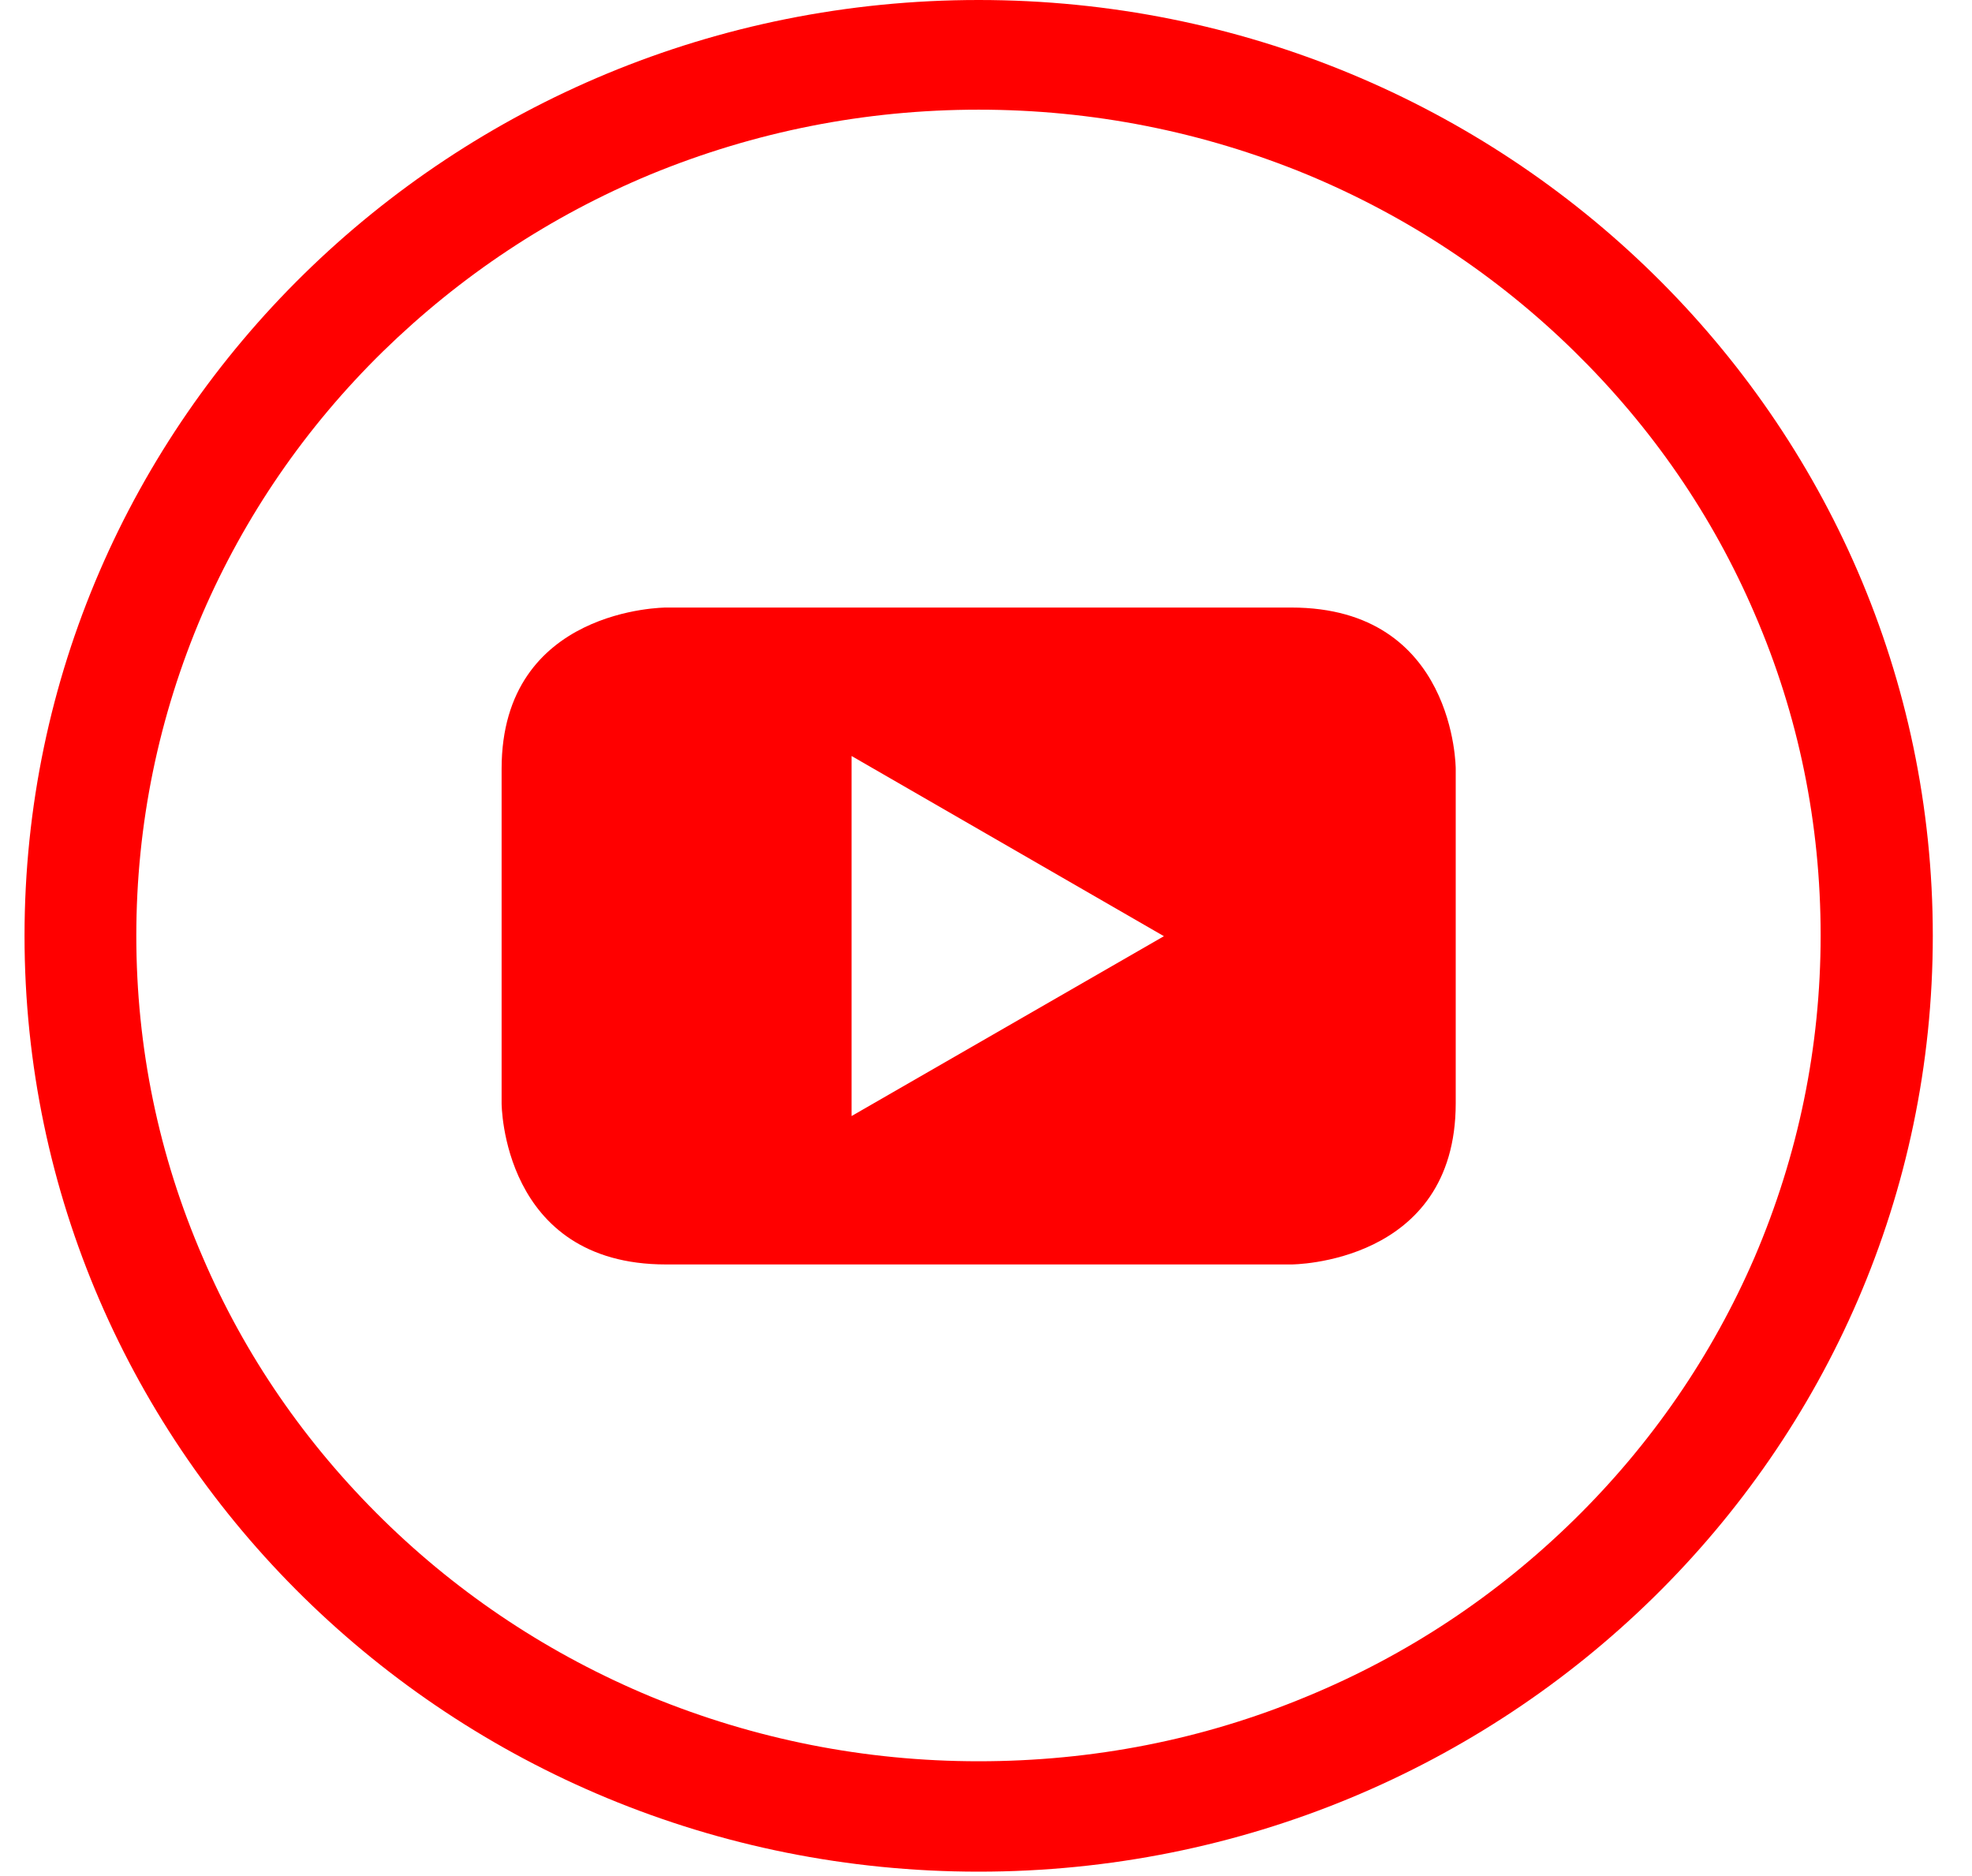 <svg width="41" height="39" viewBox="0 0 41 39" fill="none" xmlns="http://www.w3.org/2000/svg">
<path d="M20.347 0C9.39 0 0.51 8.709 0.51 19.454C0.51 30.2 9.39 38.909 20.347 38.909C31.305 38.909 40.185 30.2 40.185 19.454C40.185 8.709 31.305 0 20.347 0ZM32.73 31.591C31.119 33.171 29.251 34.41 27.167 35.269C25.012 36.165 22.719 36.614 20.347 36.614C17.984 36.614 15.69 36.158 13.528 35.269C11.444 34.402 9.568 33.164 7.964 31.591C6.353 30.01 5.089 28.178 4.214 26.134C3.299 24.022 2.834 21.772 2.834 19.454C2.834 17.137 3.299 14.887 4.206 12.767C5.089 10.723 6.353 8.884 7.957 7.311C9.576 5.73 11.444 4.491 13.528 3.625C15.69 2.736 17.984 2.28 20.347 2.28C22.711 2.28 25.005 2.736 27.167 3.625C29.251 4.491 31.126 5.73 32.73 7.303C34.342 8.884 35.605 10.715 36.481 12.759C37.395 14.872 37.853 17.121 37.853 19.447C37.853 21.765 37.388 24.014 36.481 26.134C35.598 28.178 34.334 30.017 32.73 31.591Z" fill="#FF0000"/>
<path d="M26.849 12.63H13.846C13.846 12.63 10.429 12.63 10.429 15.982V22.935C10.429 22.935 10.429 26.286 13.846 26.286H26.849C26.849 26.286 30.266 26.286 30.266 22.935V15.982C30.266 15.982 30.266 12.63 26.849 12.63ZM17.705 23.201V15.716L24.199 19.462L17.705 23.201Z" fill="#FF0000"/>
</svg>
